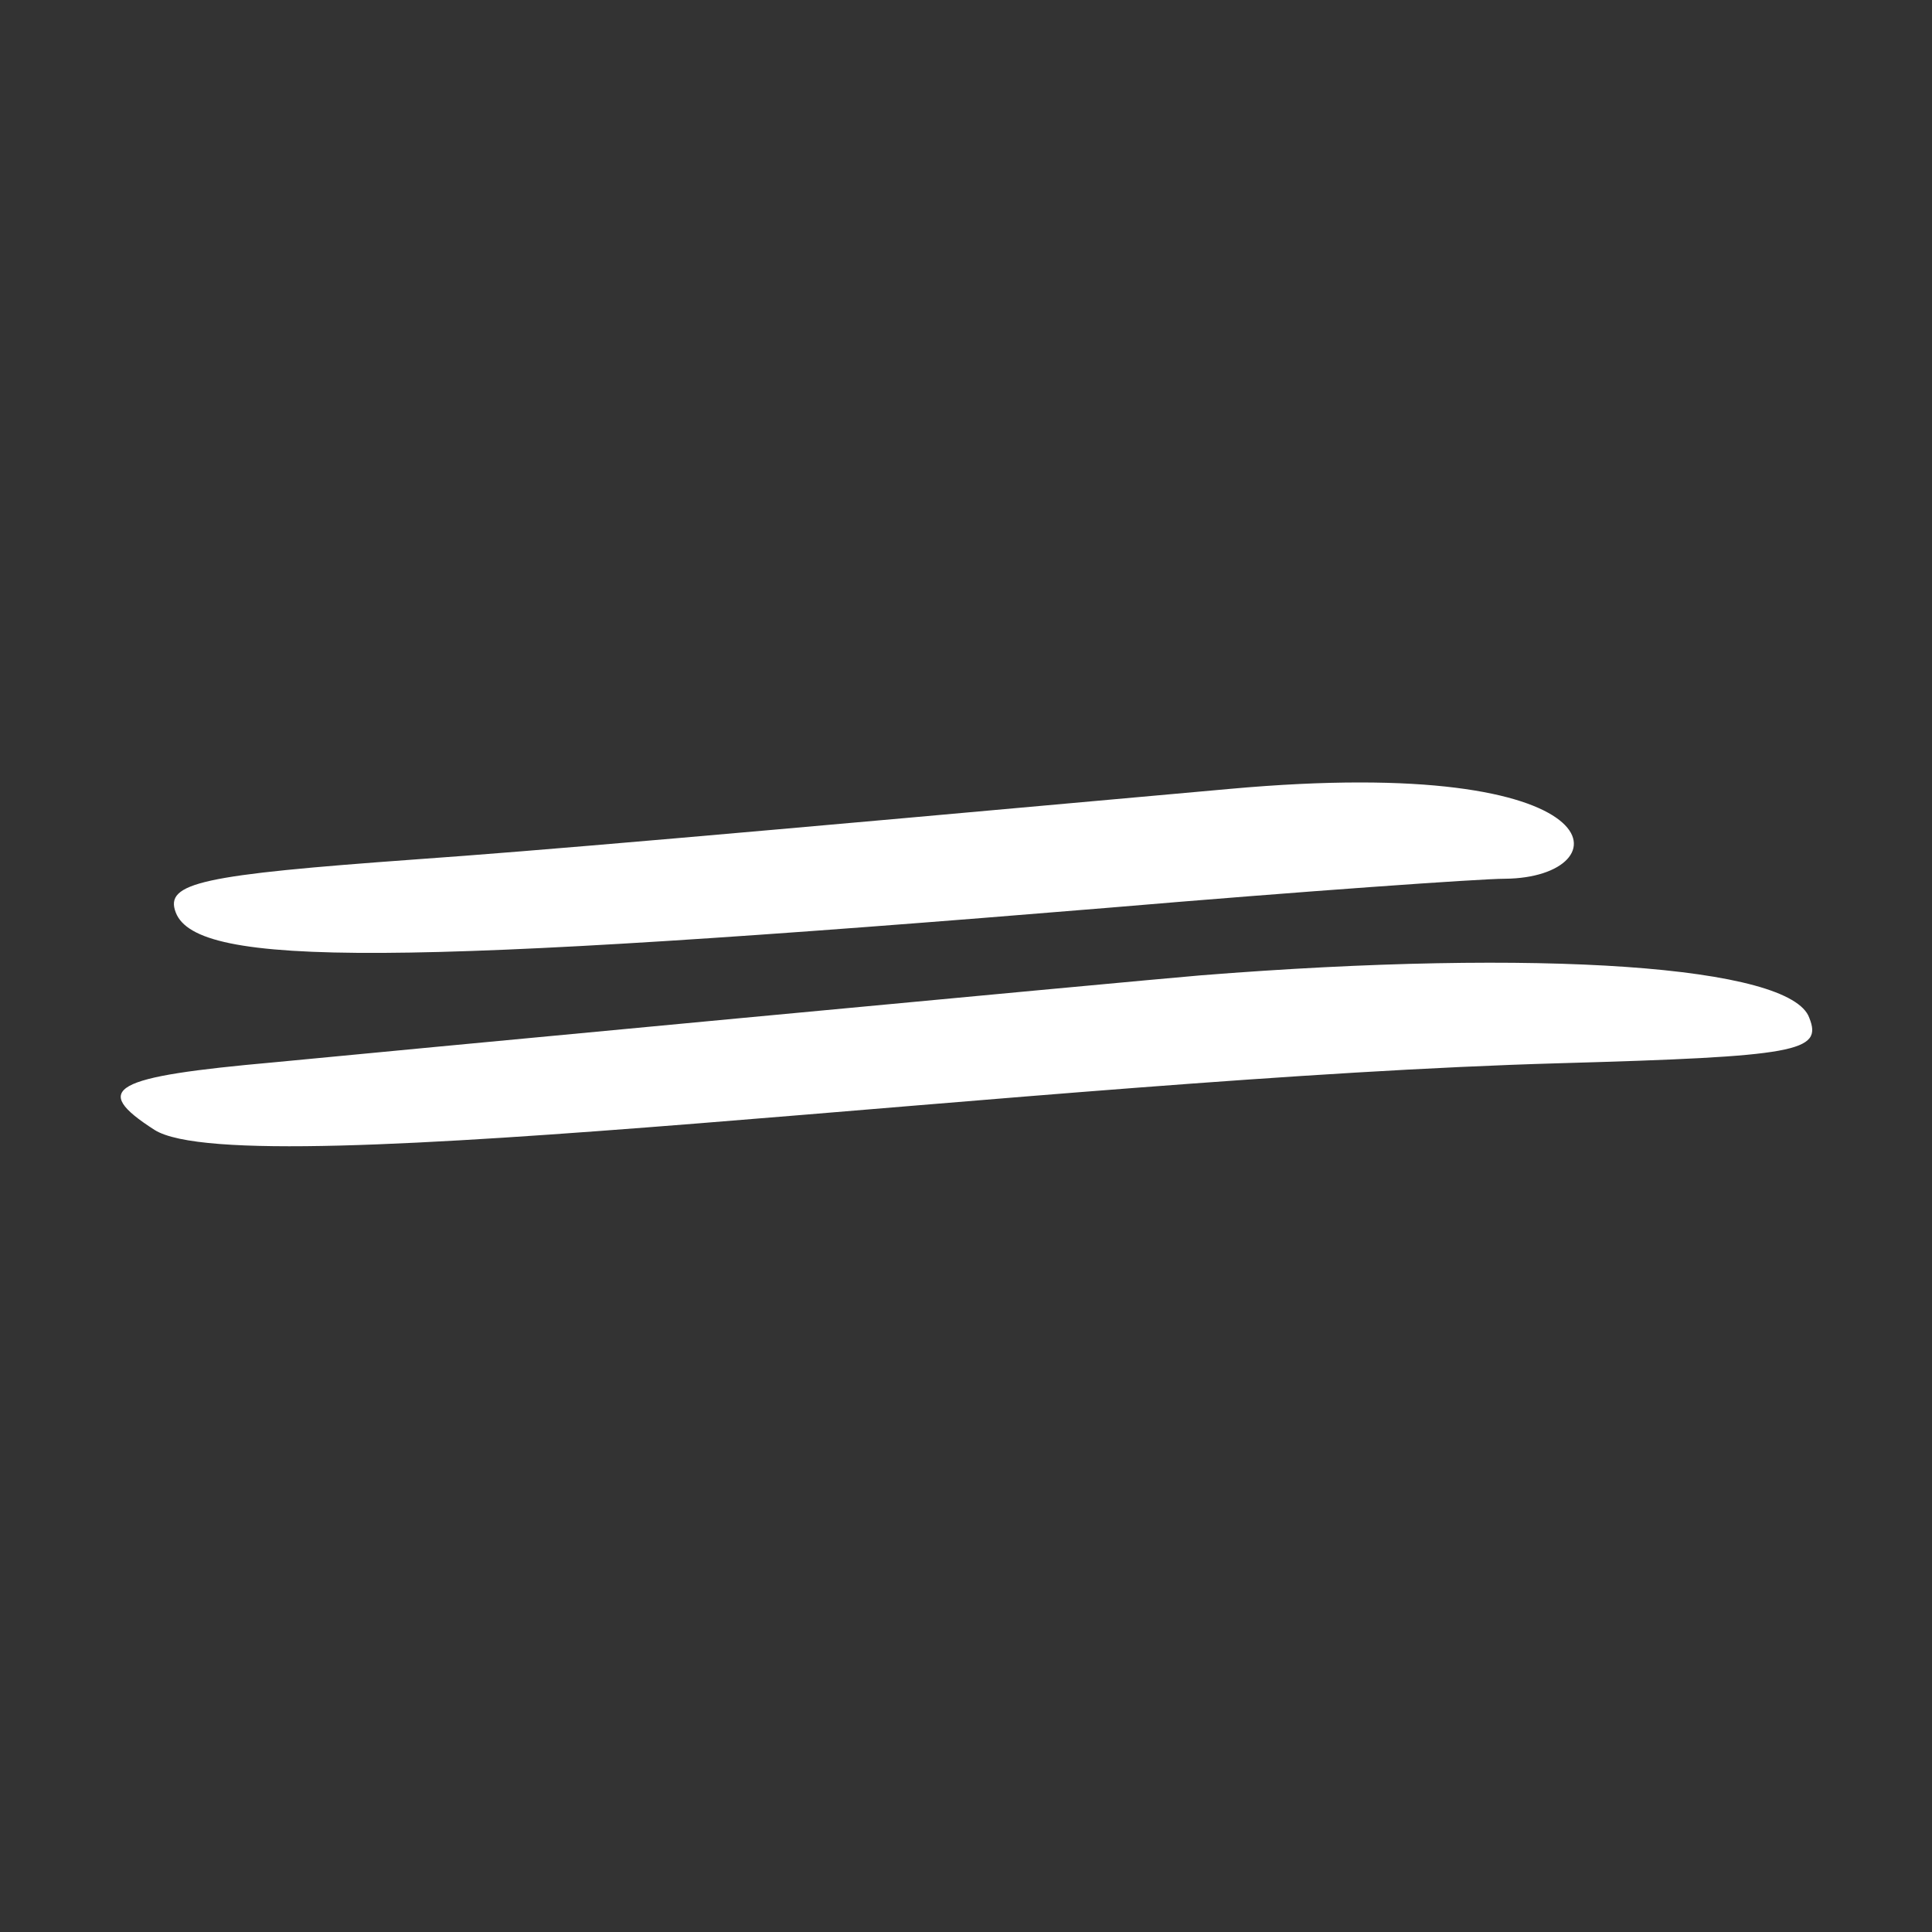 <?xml version="1.0" encoding="UTF-8"?> <svg xmlns="http://www.w3.org/2000/svg" width="500" height="500" viewBox="0 0 500 500" fill="none"><rect x="0" y="0" width="500" height="500" fill="#333333" stroke="none"/> <path fill-rule="evenodd" clip-rule="evenodd" d="M318.242 204.167C185.242 216.167 139.242 220.167 107.492 222.417C52.242 226.417 42.492 228.417 45.492 236.167C50.992 250.418 102.242 250.168 286.992 234.917C336.992 230.667 383.242 227.417 389.492 227.417C419.992 227.167 420.242 194.917 318.242 204.167ZM310.742 252.418C295.492 253.668 85.993 273.418 70.993 274.918C28.992 278.668 23.242 281.668 39.992 292.418C63.242 307.168 270.742 278.918 403.492 275.168C465.242 273.418 471.742 272.168 468.242 263.418C463.492 249.918 398.742 245.417 310.742 252.418Z" fill="white"></path> </svg> 